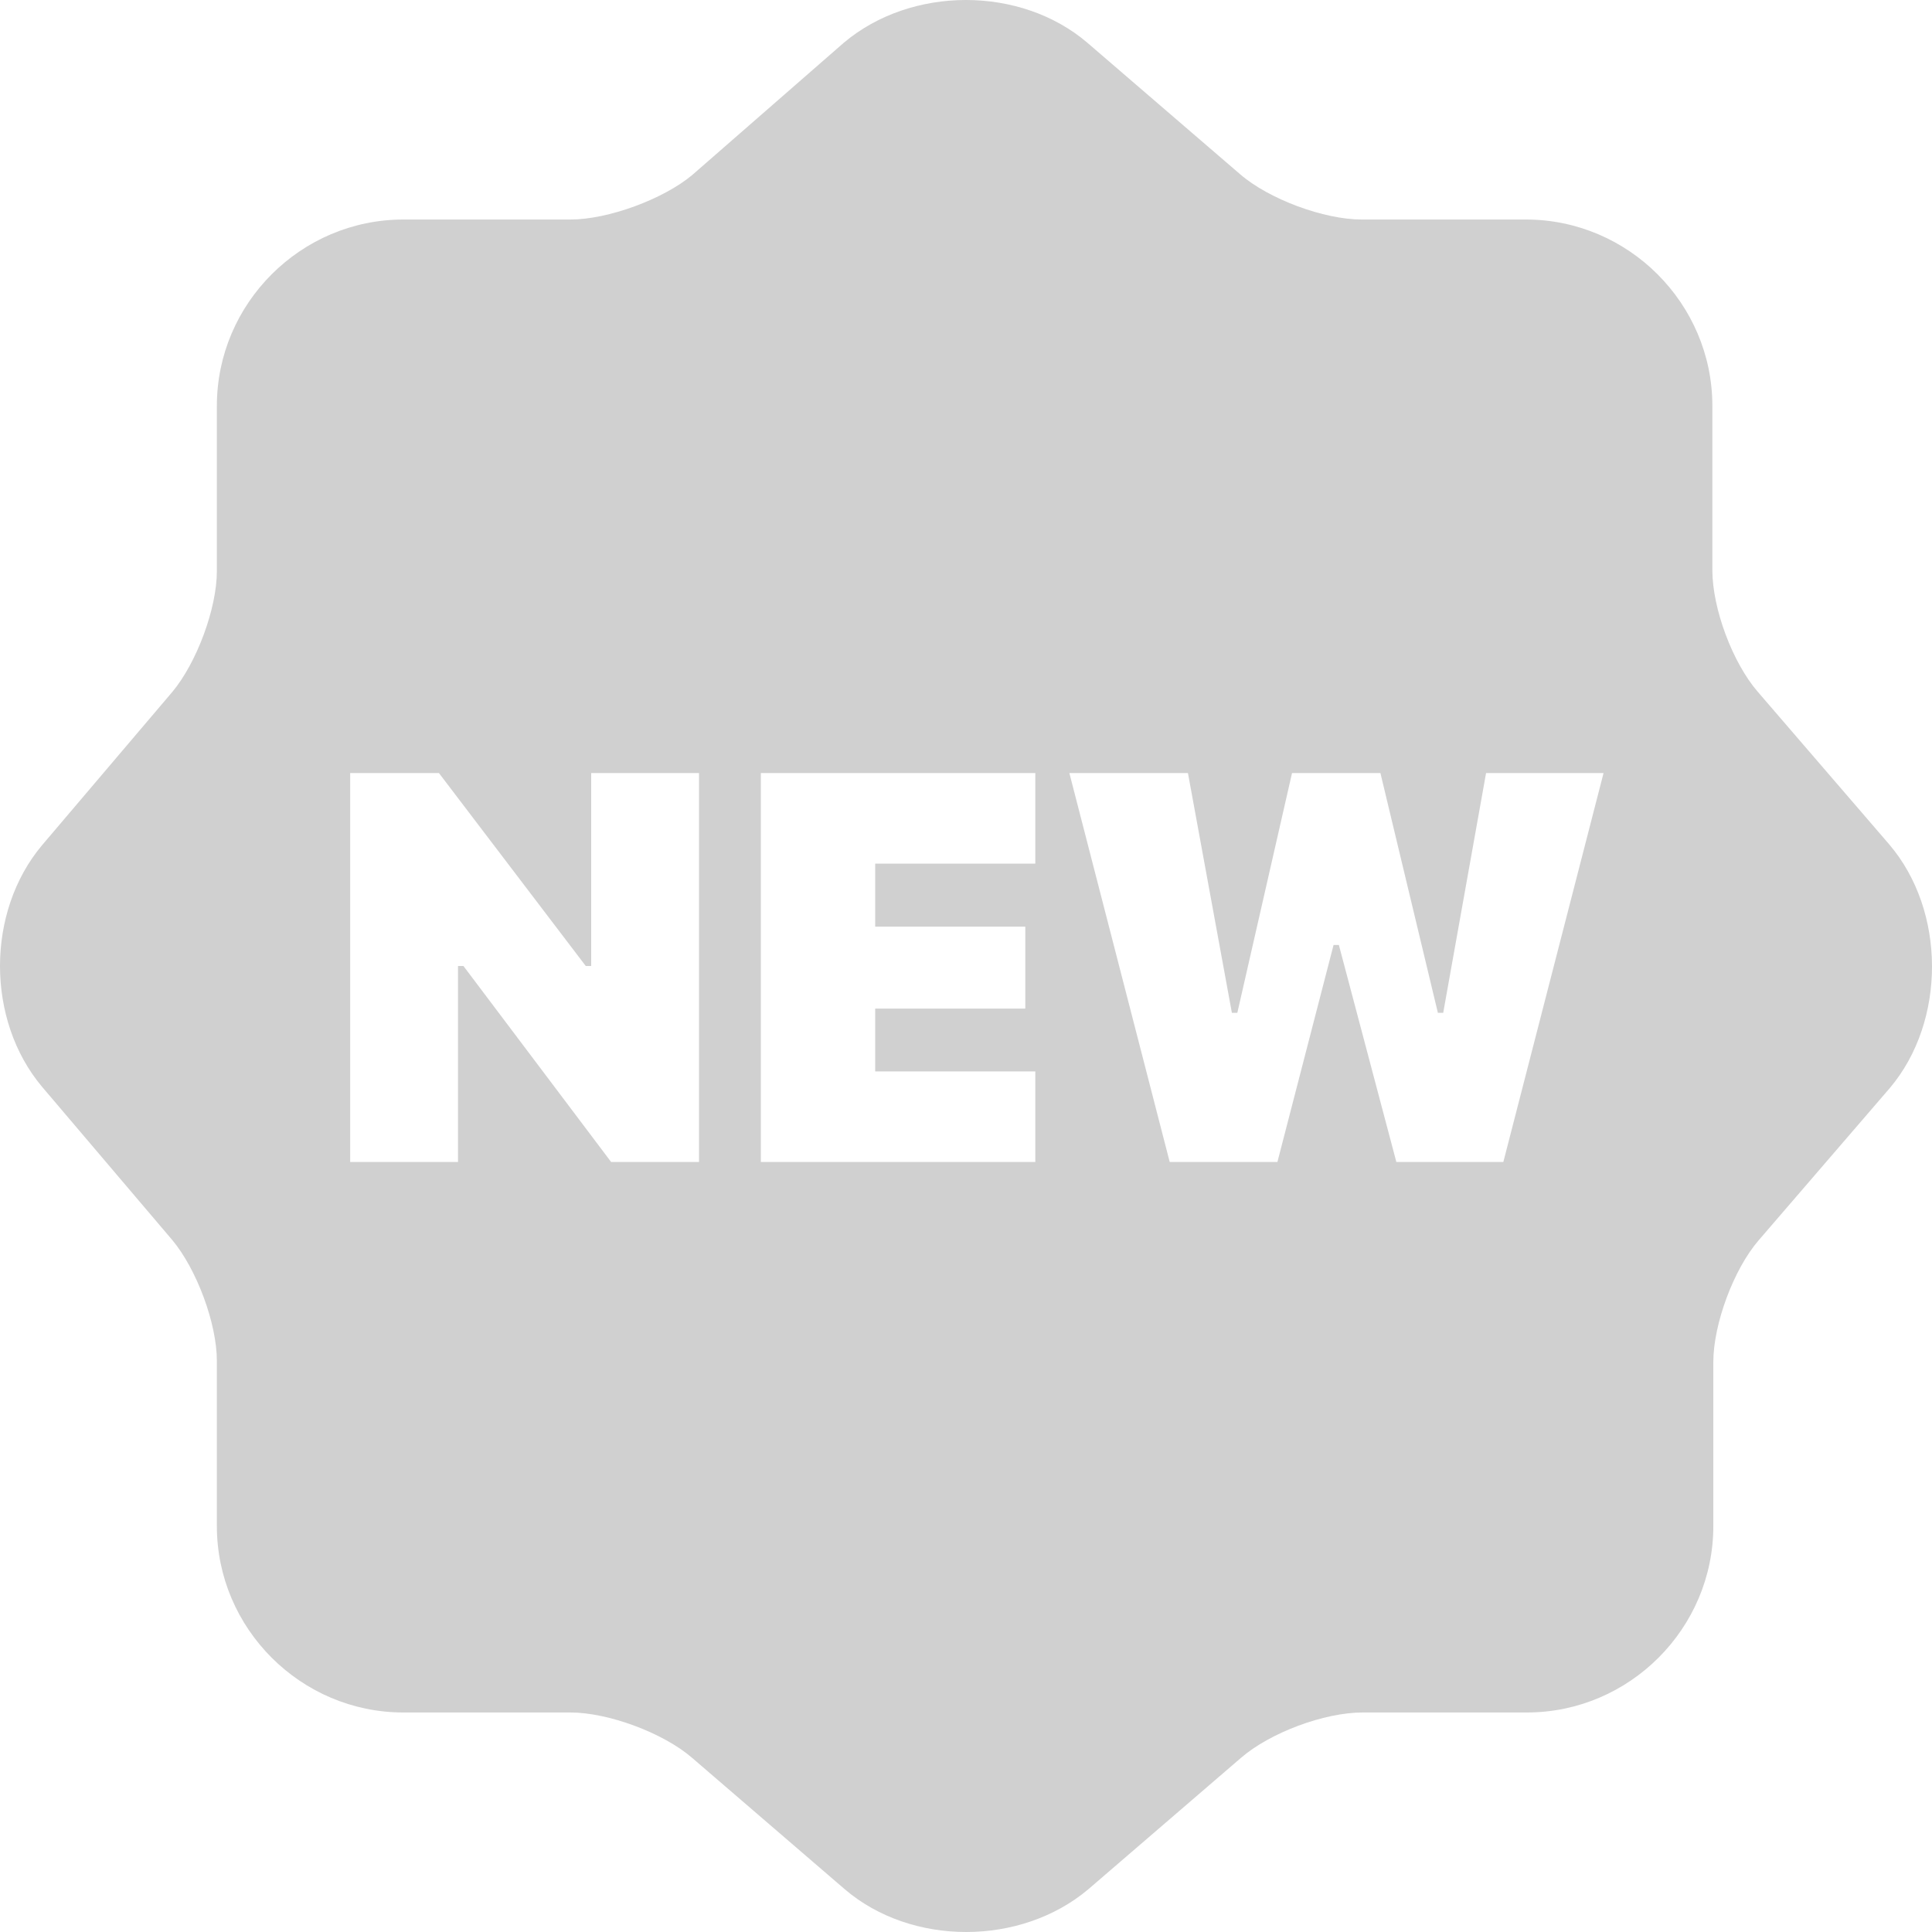 <svg width="16" height="16" viewBox="0 0 16 16" fill="none" xmlns="http://www.w3.org/2000/svg">
<path fill-rule="evenodd" clip-rule="evenodd" d="M14.557 5.729L15.645 6.992C16.117 7.544 16.117 8.456 15.653 9.008L14.565 10.271C14.357 10.511 14.189 10.967 14.189 11.279V12.639C14.189 13.487 13.493 14.182 12.645 14.182H11.285C10.965 14.182 10.517 14.35 10.277 14.558L9.013 15.646C8.453 16.118 7.548 16.118 6.996 15.646L5.732 14.558C5.492 14.35 5.036 14.182 4.724 14.182H3.34C2.492 14.182 1.796 13.487 1.796 12.639V11.271C1.796 10.959 1.628 10.511 1.428 10.271L0.348 9C-0.116 8.448 -0.116 7.552 0.348 7L1.428 5.729C1.628 5.489 1.796 5.041 1.796 4.729V3.361C1.796 2.513 2.492 1.818 3.34 1.818H4.724C5.036 1.818 5.492 1.65 5.732 1.45L6.988 0.354C7.548 -0.118 8.453 -0.118 9.005 0.354L10.269 1.442C10.509 1.65 10.965 1.818 11.277 1.818H12.637C13.485 1.818 14.181 2.513 14.181 3.361V4.721C14.181 5.041 14.349 5.489 14.557 5.729ZM2.9 9.623V6.402H3.635L4.851 8H4.896V6.402H5.789V9.623H5.061L3.838 8H3.793V9.623H2.9ZM6.301 9.623V6.402H8.574V7.152H7.248V7.674H8.491V8.353H7.248V8.873H8.574V9.623H6.301ZM8.856 6.402L9.687 9.623H10.579L11.044 7.826H11.088L11.564 9.623H12.45L13.28 6.402H12.307L11.952 8.388H11.908L11.432 6.402H10.7L10.247 8.388H10.202L9.838 6.402H8.856Z" fill="#D0D0D0"/>
</svg>
